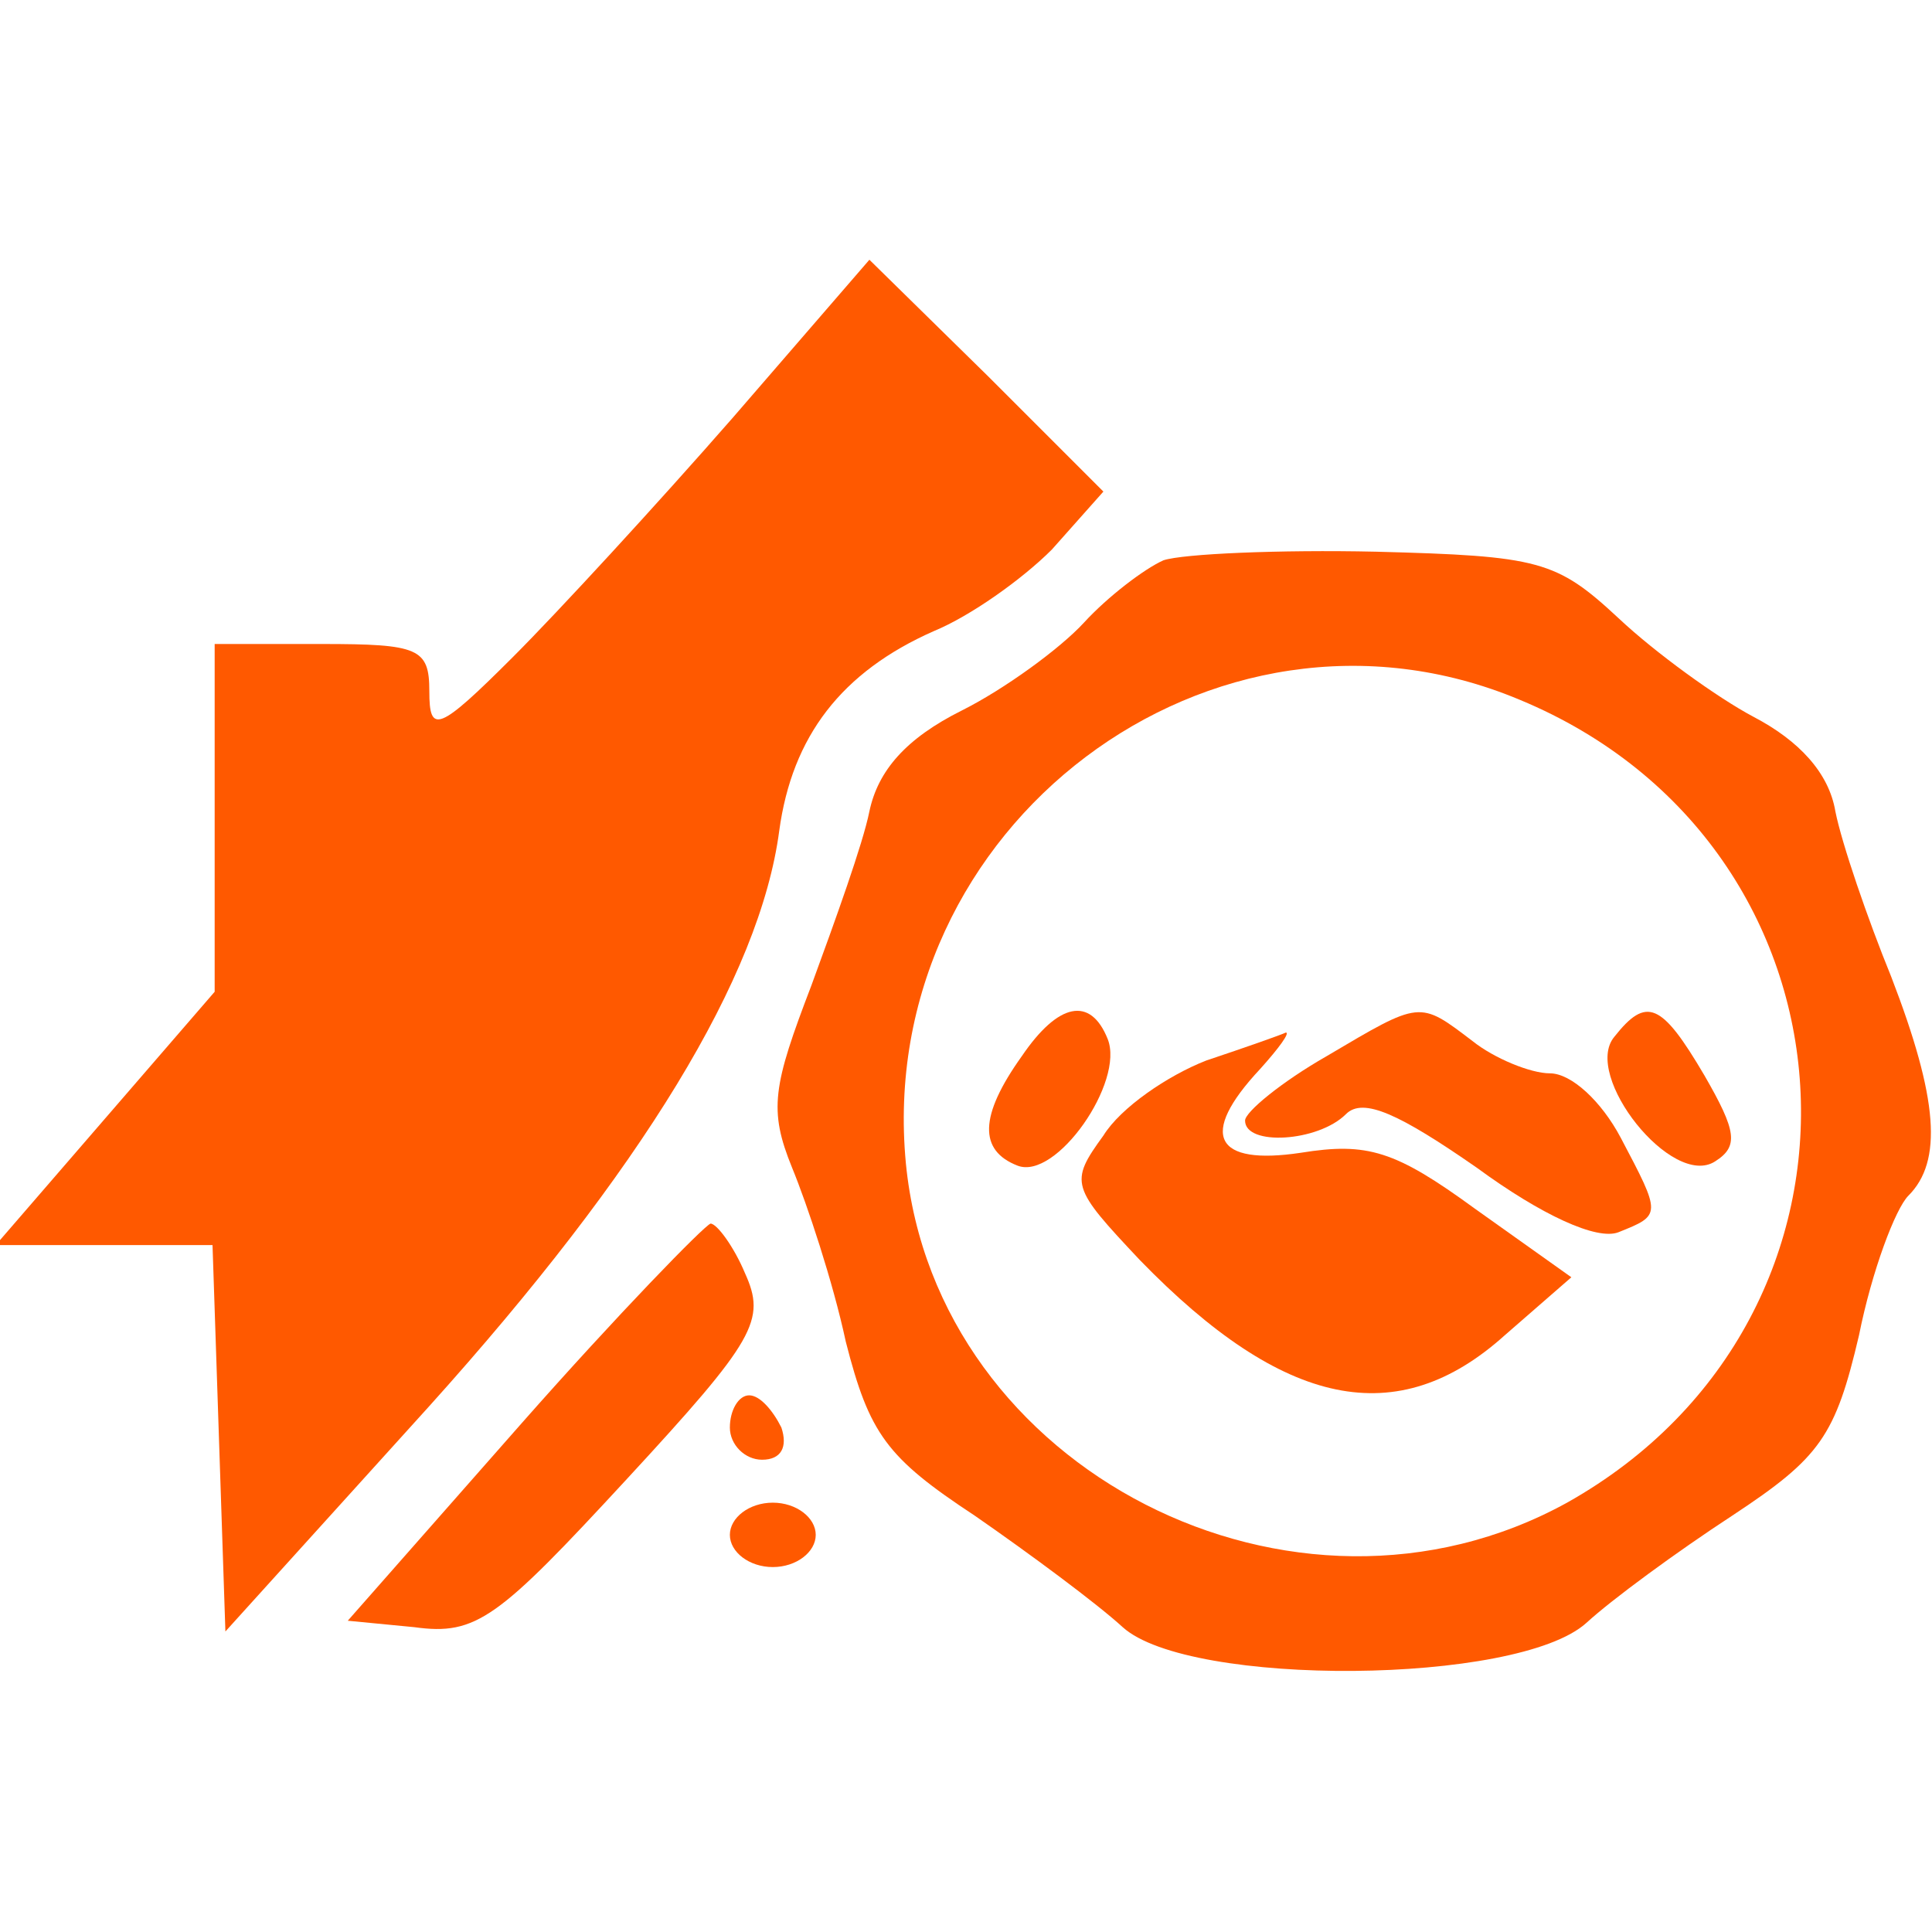 <svg width="90" height="90" viewBox="0 0 90 90" fill="none" xmlns="http://www.w3.org/2000/svg">
<g clip-path="url(#clip0)">
<path d="M34.1 19.5C30.6 23.5 26 28.5 23.9 30.6C20.4 34.1 20 34.2 20 32.2C20 30.2 19.5 30 15 30H10V38.1V46.2L4.9 52.1L-0.2 58H4.9H9.9L10.2 67L10.5 76L20 65.5C29.9 54.5 35.4 45.5 36.3 38.7C36.9 34.3 39.2 31.3 43.5 29.4C45.2 28.7 47.6 27 49 25.6L51.4 22.9L46 17.5L40.5 12.1L34.1 19.5Z" fill="#FF5900"/>
<path d="M54.2 26.1C53.3 26.5 51.599 27.8 50.499 29C49.4 30.2 46.8 32.1 44.8 33.1C42.2 34.4 40.9 35.9 40.499 37.8C40.2 39.3 38.9 42.9 37.8 45.9C35.999 50.6 35.8 51.7 36.9 54.4C37.599 56.1 38.8 59.7 39.4 62.5C40.499 66.8 41.3 67.9 45.4 70.6C47.999 72.4 51.099 74.7 52.3 75.8C55.4 78.6 70.7 78.5 73.9 75.6C75.1 74.5 78.1 72.3 80.7 70.6C84.799 67.9 85.499 66.9 86.6 62.2C87.2 59.2 88.299 56.3 88.9 55.7C90.499 54.1 90.299 51.2 88.1 45.5C86.999 42.8 85.799 39.3 85.499 37.8C85.2 36 83.799 34.5 81.7 33.4C79.999 32.5 77.1 30.4 75.4 28.8C72.499 26.1 71.7 25.9 64.1 25.7C59.599 25.6 55.099 25.8 54.2 26.1ZM70.799 32.6C87.2 39.4 88.499 61.3 72.999 70C60.3 77 43.599 68.5 42.2 54.2C40.7 38.5 56.499 26.6 70.799 32.6Z" fill="#FF5900"/>
<path d="M47.6 49.2C45.6 52 45.6 53.6 47.4 54.3C49.2 55 52.4 50.4 51.6 48.4C50.8 46.4 49.3 46.7 47.6 49.2Z" fill="#FF5900"/>
<path d="M61.8 49.2C59.7 50.4 58 51.8 58 52.2C58 53.4 61.4 53.2 62.7 51.9C63.5 51.1 65.2 51.9 68.8 54.4C71.8 56.6 74.4 57.8 75.4 57.4C77.4 56.6 77.4 56.6 75.5 53C74.6 51.3 73.2 50 72.2 50C71.3 50 69.6 49.3 68.6 48.5C66.1 46.6 66.2 46.6 61.8 49.2Z" fill="#FF5900"/>
<path d="M75.2 48.3C73.7 50.1 77.9 55.4 79.9 54.1C81 53.4 80.9 52.7 79.4 50.1C77.4 46.7 76.7 46.4 75.2 48.3Z" fill="#FF5900"/>
<path d="M56.2 49.4C54.4 50.1 52.2 51.6 51.4 52.9C49.8 55.1 49.9 55.3 53.1 58.7C59.8 65.6 65.1 66.7 70.1 62.2L73.2 59.5L68.7 56.3C65 53.6 63.7 53.2 60.6 53.7C56.6 54.3 55.8 52.9 58.7 49.8C59.6 48.8 60.1 48.1 59.9 48.1C59.7 48.2 58 48.8 56.2 49.4Z" fill="#FF5900"/>
<path d="M24.3 66.3L16.2 75.5L19.3 75.8C22.2 76.2 23.2 75.4 29.2 68.9C35.2 62.4 35.7 61.5 34.7 59.3C34.2 58.1 33.4 57 33.1 57C32.8 57.1 28.8 61.2 24.3 66.3Z" fill="#FF5900"/>
<path d="M34 66.5C34 67.3 34.7 68 35.5 68C36.4 68 36.7 67.4 36.4 66.5C36 65.7 35.4 65 34.9 65C34.4 65 34 65.7 34 66.5Z" fill="#FF5900"/>
<path d="M34 71.5C34 72.3 34.9 73 36 73C37.1 73 38 72.3 38 71.5C38 70.7 37.1 70 36 70C34.9 70 34 70.7 34 71.5Z" fill="#FF5900"/>
</g>
<defs>
<clipPath id="clip0">
<rect width="90" height="90" fill="white"/>
</clipPath>
</defs>
</svg>
